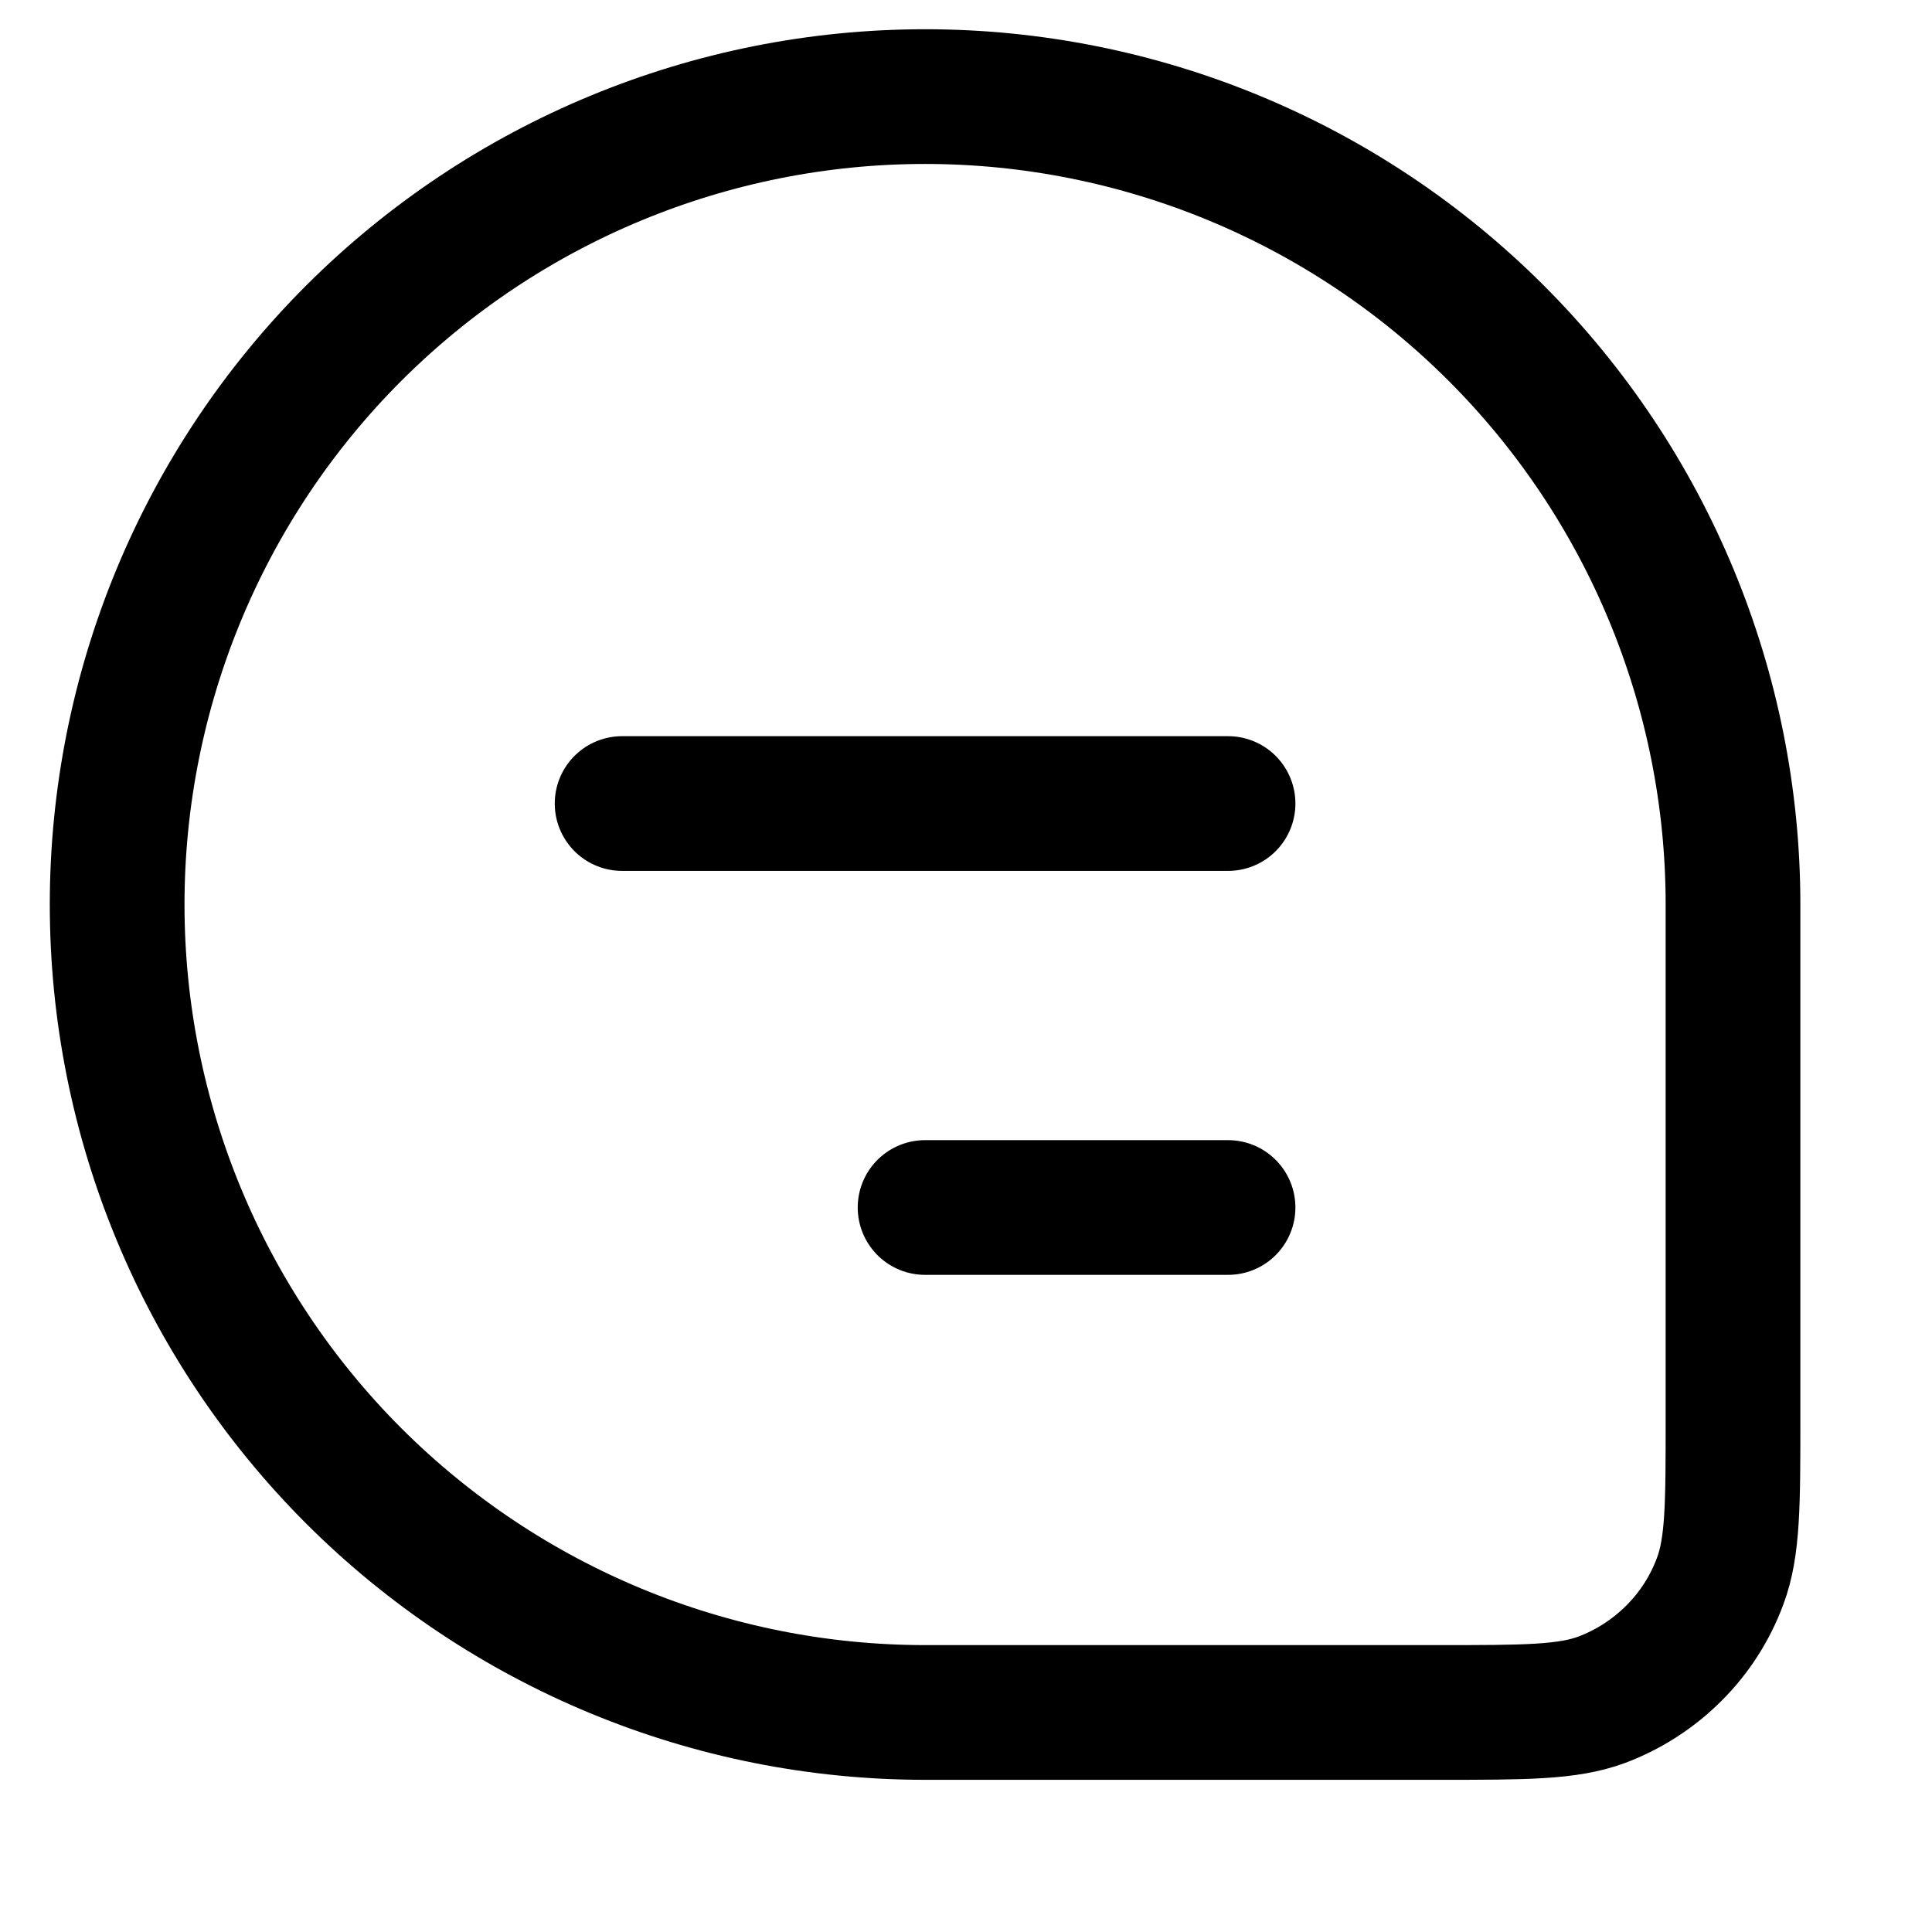 <svg width="11" height="11" viewBox="0 0 11 11" fill="none" xmlns="http://www.w3.org/2000/svg">
<path d="M0.667 5.15C0.667 3.93 1.151 2.76 2.014 1.897C2.877 1.035 4.047 0.55 5.267 0.55C6.487 0.55 7.657 1.035 8.519 1.897C9.382 2.76 9.867 3.93 9.867 5.15V8.077C9.867 8.564 9.867 8.807 9.794 9.002C9.737 9.156 9.647 9.297 9.53 9.413C9.413 9.53 9.273 9.62 9.119 9.678C8.924 9.75 8.681 9.75 8.194 9.75H5.267C4.047 9.75 2.877 9.265 2.014 8.403C1.151 7.54 0.667 6.37 0.667 5.15Z" stroke="black" stroke-width="0.767"/>
<path d="M3.542 4.575H6.992M5.267 6.875H6.992" stroke="black" stroke-width="0.767" stroke-linecap="round" stroke-linejoin="round"/>
</svg>
